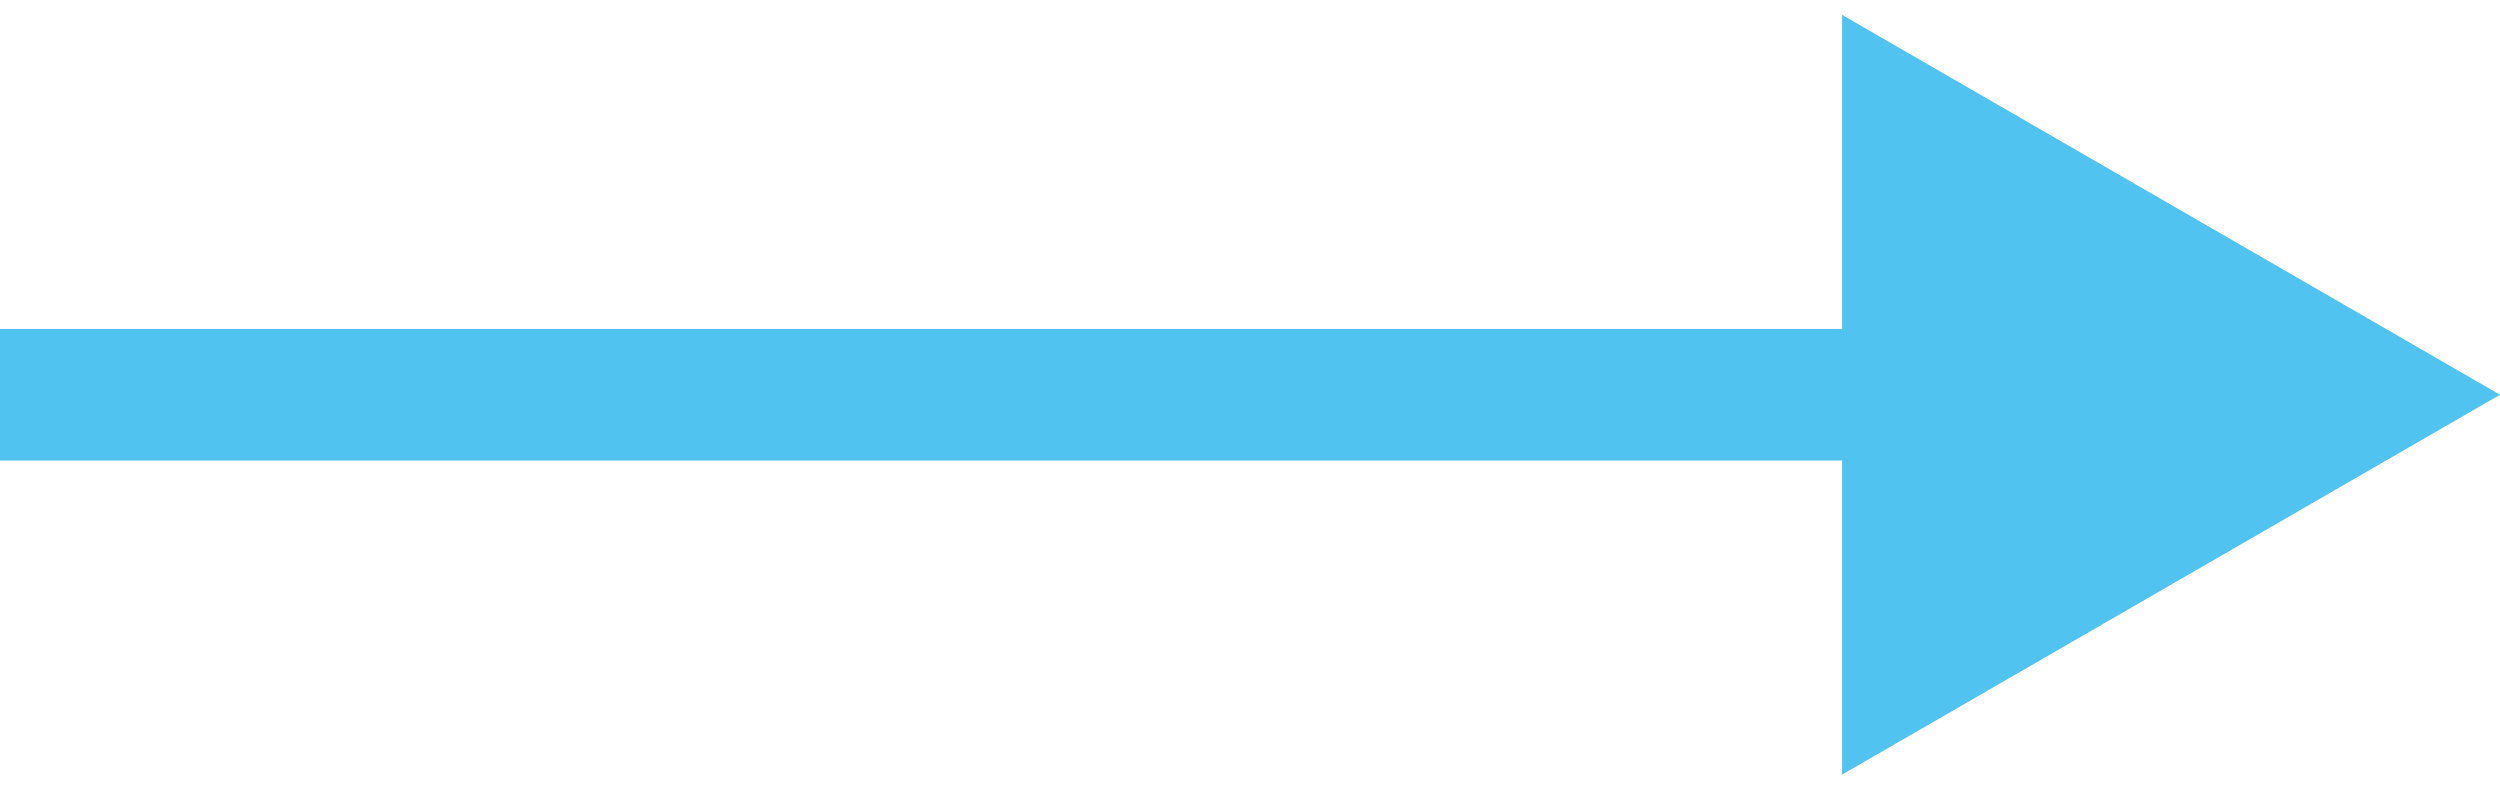 <?xml version="1.0" encoding="UTF-8"?> <svg xmlns="http://www.w3.org/2000/svg" width="38" height="12" viewBox="0 0 38 12" fill="none"> <path d="M38 6L28 0.226V11.774L38 6ZM0 7H29V5H0V7Z" fill="#50C3F0"></path> </svg> 